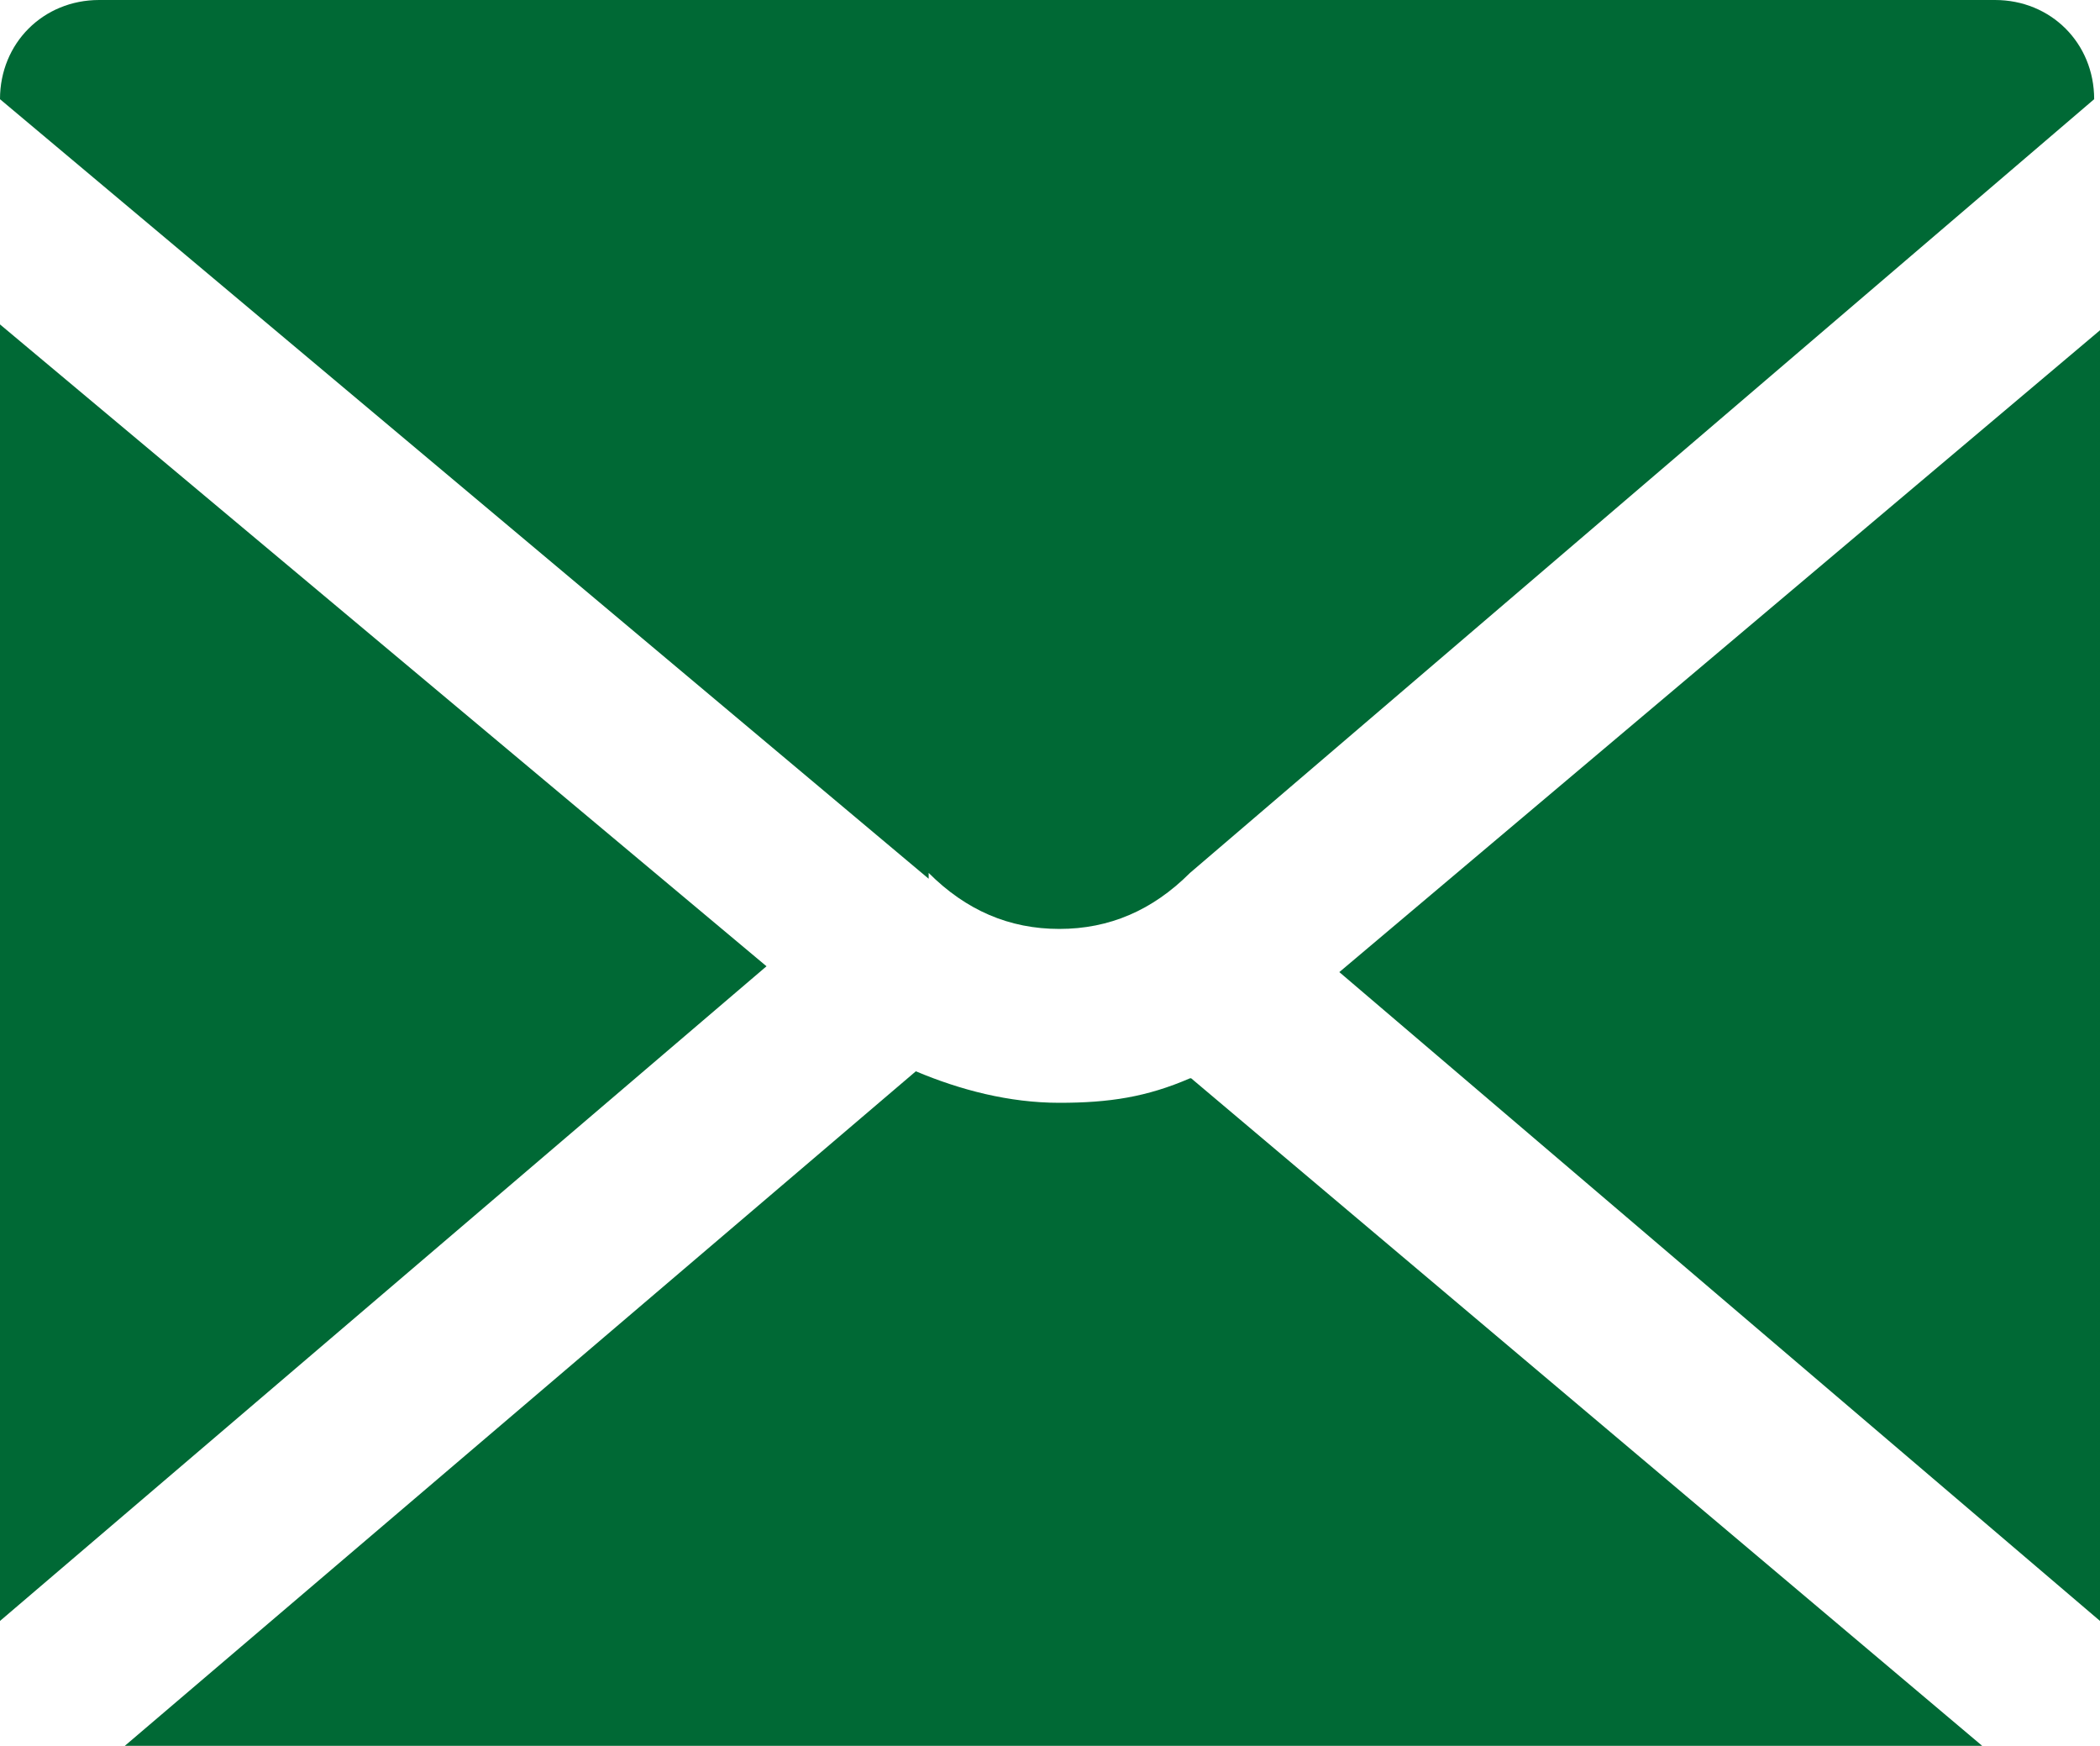 <?xml version="1.0" encoding="UTF-8"?>
<svg id="_레이어_1" data-name="레이어_1" xmlns="http://www.w3.org/2000/svg" width="18" height="14.96" version="1.1" viewBox="0 0 18 14.96">
  <!-- Generator: Adobe Illustrator 29.8.1, SVG Export Plug-In . SVG Version: 2.1.1 Build 2)  -->
  <g id="_레이어_11" data-name="_레이어_1">
    <g>
      <polygon points="0 13.89 6.57 8.28 0 2.78 0 13.89" fill="#006935"/>
      <path d="M10.2,9.24c-.37.16-.69.21-1.12.21h0c-.43,0-.85-.11-1.23-.27L1.07,14.96h15.92s-6.78-5.72-6.78-5.72Z" fill="#006935"/>
      <polygon points="11.48 8.33 18 13.89 18 2.83 11.48 8.33" fill="#006935"/>
      <path d="M7.96,7.48c.32.32.69.48,1.12.48s.8-.16,1.12-.48h0L17.95.85h0c0-.48-.37-.85-.85-.85H.85c-.48,0-.85.37-.85.85h0l7.96,6.68v-.05Z" fill="#006935"/>
    </g>
  </g>
</svg>